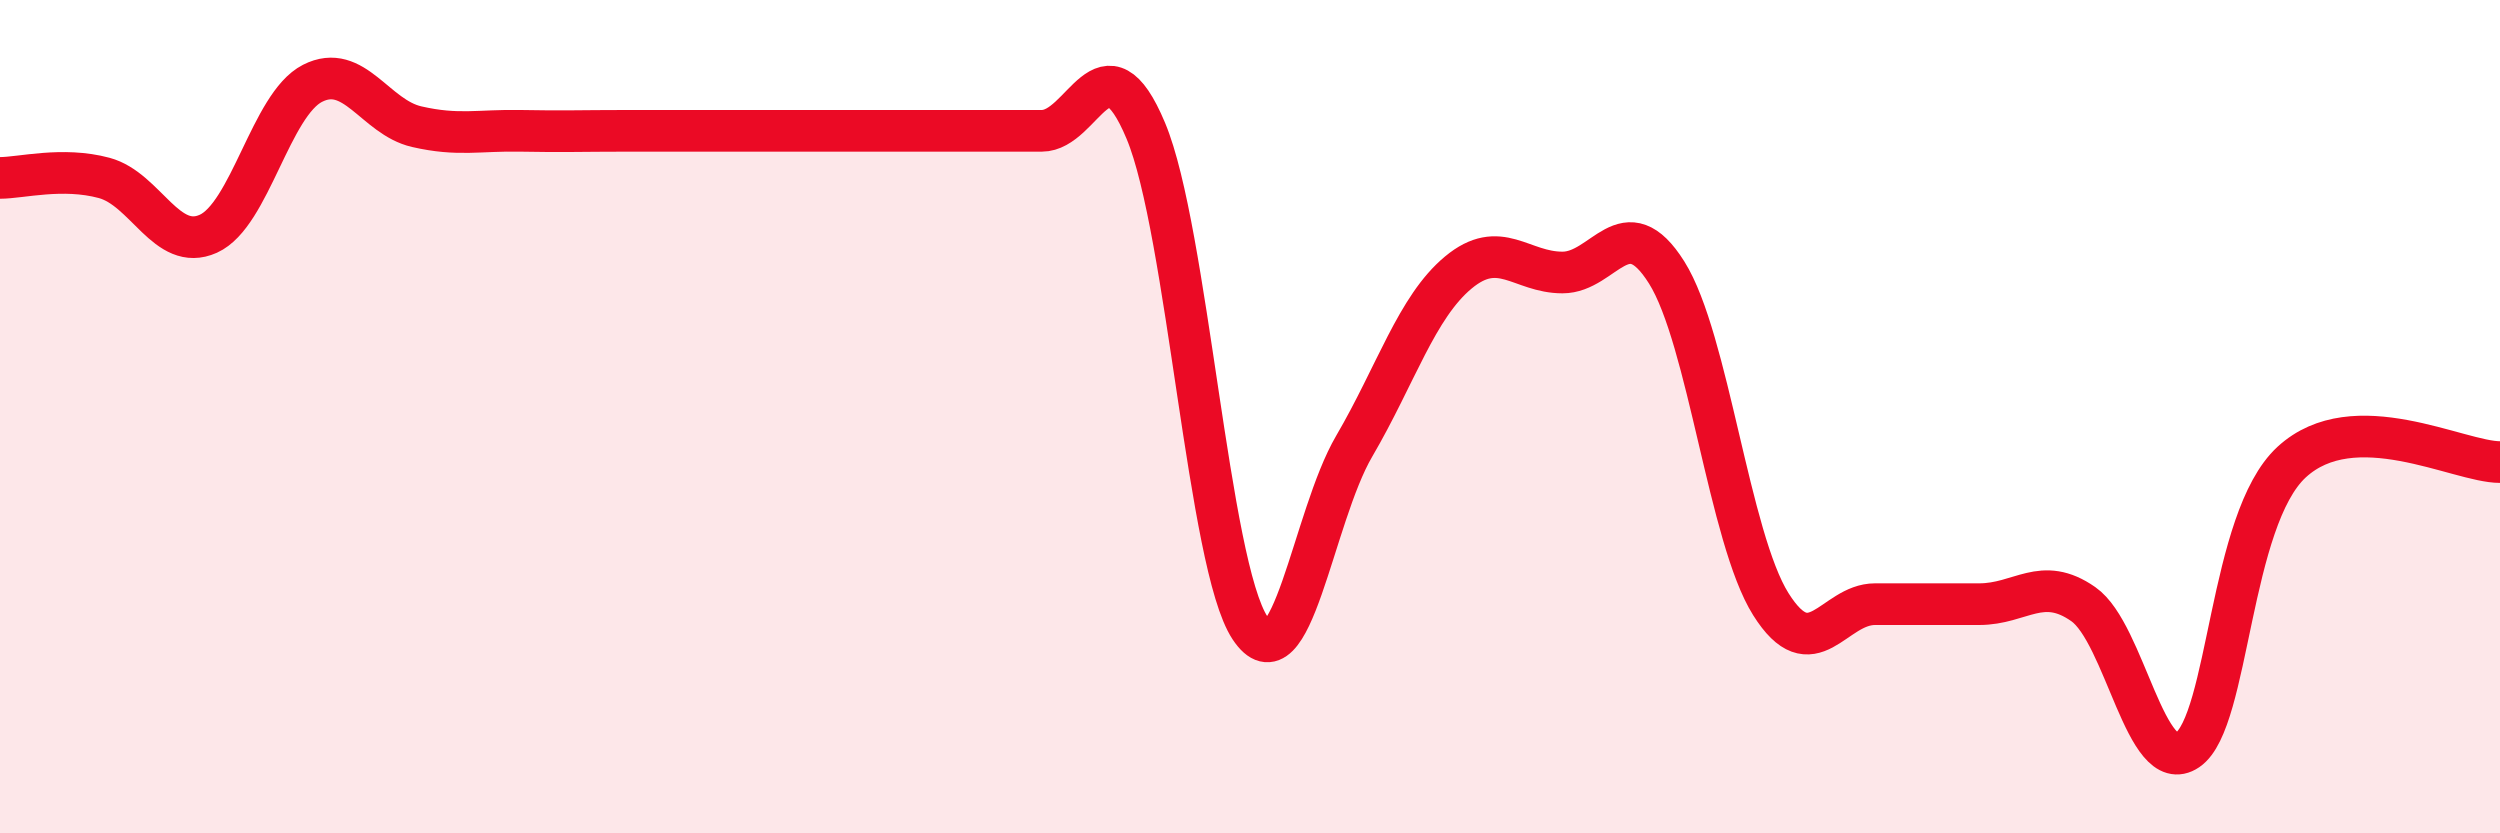 
    <svg width="60" height="20" viewBox="0 0 60 20" xmlns="http://www.w3.org/2000/svg">
      <path
        d="M 0,4.27 C 0.5,4.27 1.5,4 2.5,4.27 C 3.5,4.54 4,6.06 5,5.61 C 6,5.16 6.5,2.51 7.5,2 C 8.5,1.49 9,2.81 10,3.04 C 11,3.27 11.5,3.12 12.5,3.14 C 13.5,3.16 14,3.14 15,3.14 C 16,3.14 16.5,3.14 17.5,3.14 C 18.5,3.14 19,3.14 20,3.14 C 21,3.14 21.5,3.14 22.5,3.14 C 23.5,3.14 24,3.14 25,3.14 C 26,3.14 26.5,0.75 27.5,3.14 C 28.5,5.53 29,13.56 30,15.07 C 31,16.58 31.5,12.42 32.5,10.71 C 33.5,9 34,7.37 35,6.54 C 36,5.71 36.5,6.54 37.5,6.54 C 38.5,6.54 39,4.95 40,6.54 C 41,8.13 41.5,12.91 42.5,14.5 C 43.5,16.09 44,14.5 45,14.5 C 46,14.5 46.5,14.5 47.5,14.5 C 48.5,14.5 49,13.8 50,14.5 C 51,15.2 51.5,18.68 52.5,18 C 53.5,17.32 53.5,12.47 55,11.09 C 56.5,9.71 59,11.09 60,11.09L60 20L0 20Z"
        fill="#EB0A25"
        opacity="0.1"
        stroke-linecap="round"
        stroke-linejoin="round"
      />
      <path
        d="M 0,4.27 C 0.5,4.27 1.5,4 2.5,4.27 C 3.5,4.54 4,6.06 5,5.61 C 6,5.16 6.5,2.51 7.5,2 C 8.5,1.49 9,2.81 10,3.04 C 11,3.27 11.5,3.12 12.5,3.14 C 13.5,3.16 14,3.14 15,3.14 C 16,3.14 16.5,3.14 17.5,3.14 C 18.5,3.14 19,3.14 20,3.14 C 21,3.14 21.5,3.14 22.5,3.14 C 23.5,3.14 24,3.14 25,3.14 C 26,3.14 26.5,0.75 27.5,3.14 C 28.5,5.53 29,13.56 30,15.07 C 31,16.58 31.5,12.42 32.5,10.71 C 33.5,9 34,7.37 35,6.54 C 36,5.71 36.5,6.54 37.5,6.54 C 38.5,6.54 39,4.95 40,6.54 C 41,8.13 41.5,12.91 42.5,14.5 C 43.5,16.09 44,14.5 45,14.5 C 46,14.5 46.5,14.5 47.5,14.5 C 48.5,14.5 49,13.8 50,14.5 C 51,15.2 51.5,18.68 52.5,18 C 53.5,17.32 53.5,12.47 55,11.09 C 56.5,9.71 59,11.09 60,11.09"
        stroke="#EB0A25"
        stroke-width="1"
        fill="none"
        stroke-linecap="round"
        stroke-linejoin="round"
      />
    </svg>
  